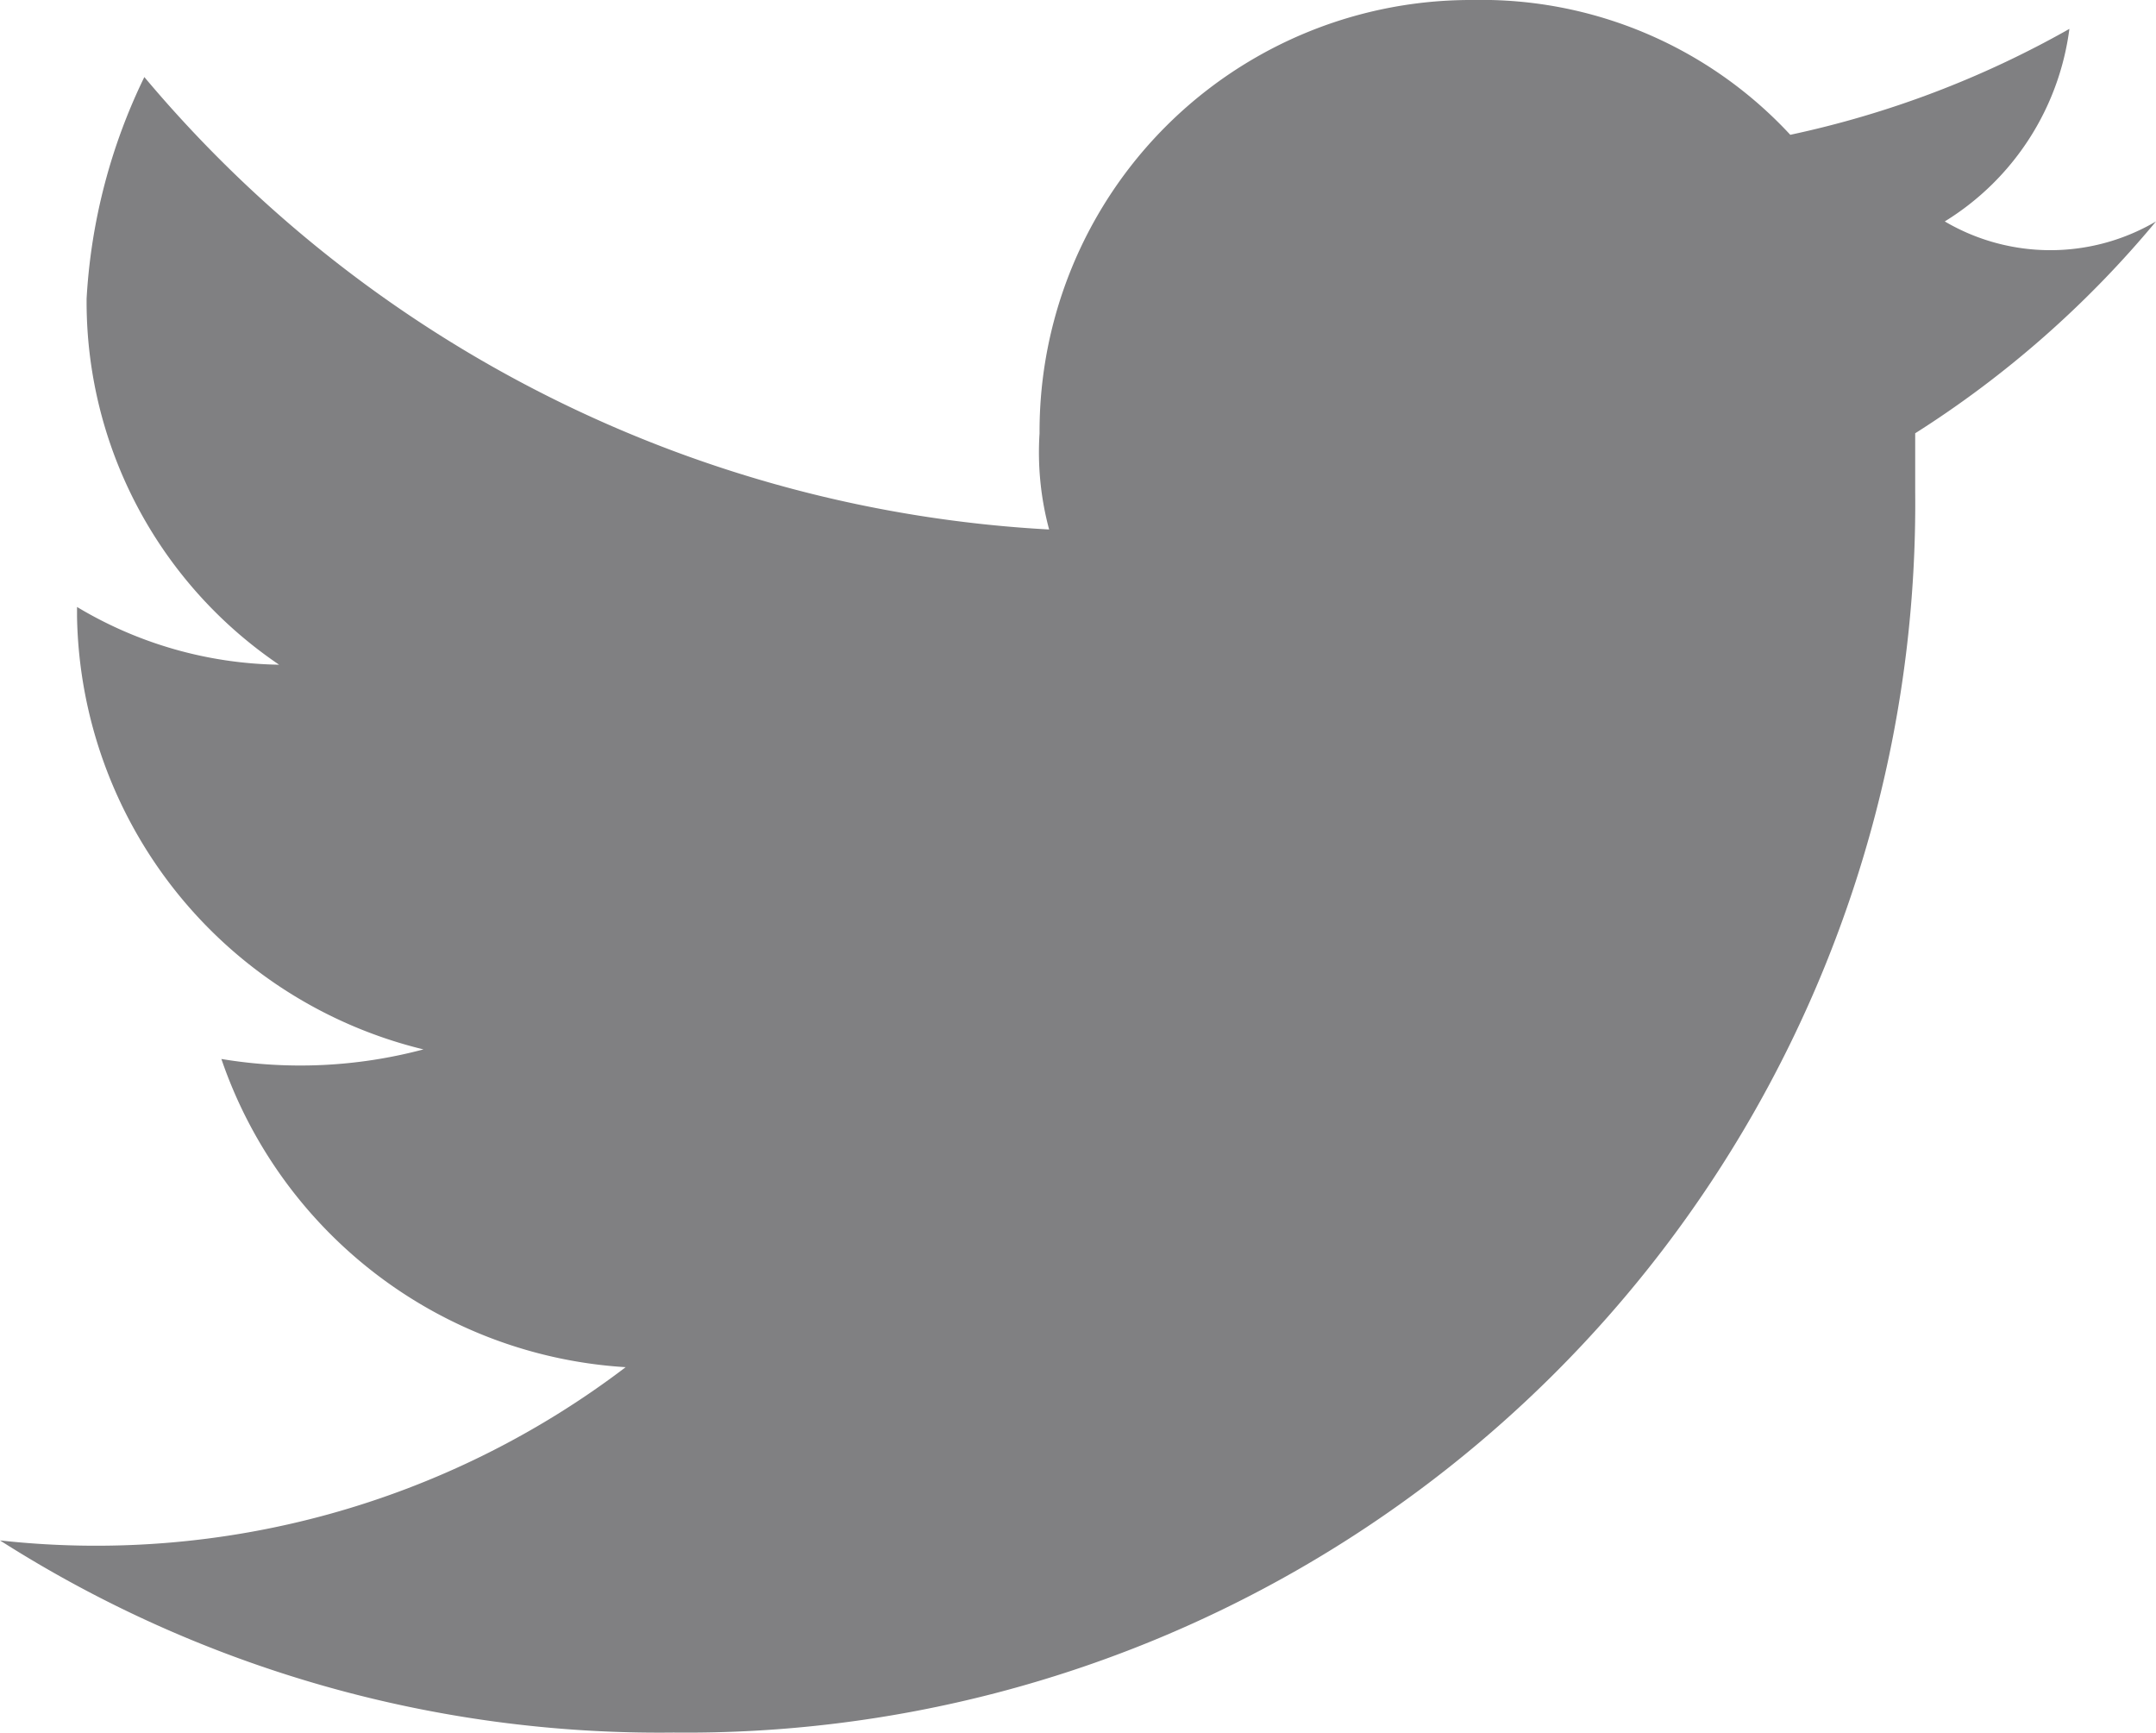 <svg xmlns="http://www.w3.org/2000/svg" width="15.31" height="12.303" viewBox="0 0 15.31 12.303">
    <path data-name="Path 5" d="M15.31 1.572a1.48 1.48 0 0 1-1.5 0 1.89 1.89 0 0 0 .885-1.367 6.977 6.977 0 0 1-1.982.752A2.989 2.989 0 0 0 10.457 0a3.063 3.063 0 0 0-3.075 3.076 2.107 2.107 0 0 0 .068.683A9.027 9.027 0 0 1 1.025.547a4.12 4.12 0 0 0-.41 1.572 3.111 3.111 0 0 0 1.367 2.6 2.871 2.871 0 0 1-1.435-.41v.068a3.22 3.22 0 0 0 2.46 3.073 3.4 3.4 0 0 1-1.435.068 3.242 3.242 0 0 0 2.871 2.188A6.212 6.212 0 0 1 0 10.936 8.712 8.712 0 0 0 4.784 12.3 8.726 8.726 0 0 0 13.6 3.486v-.41a7.3 7.3 0 0 0 1.71-1.504z" style="fill:#808082"/>
</svg>
